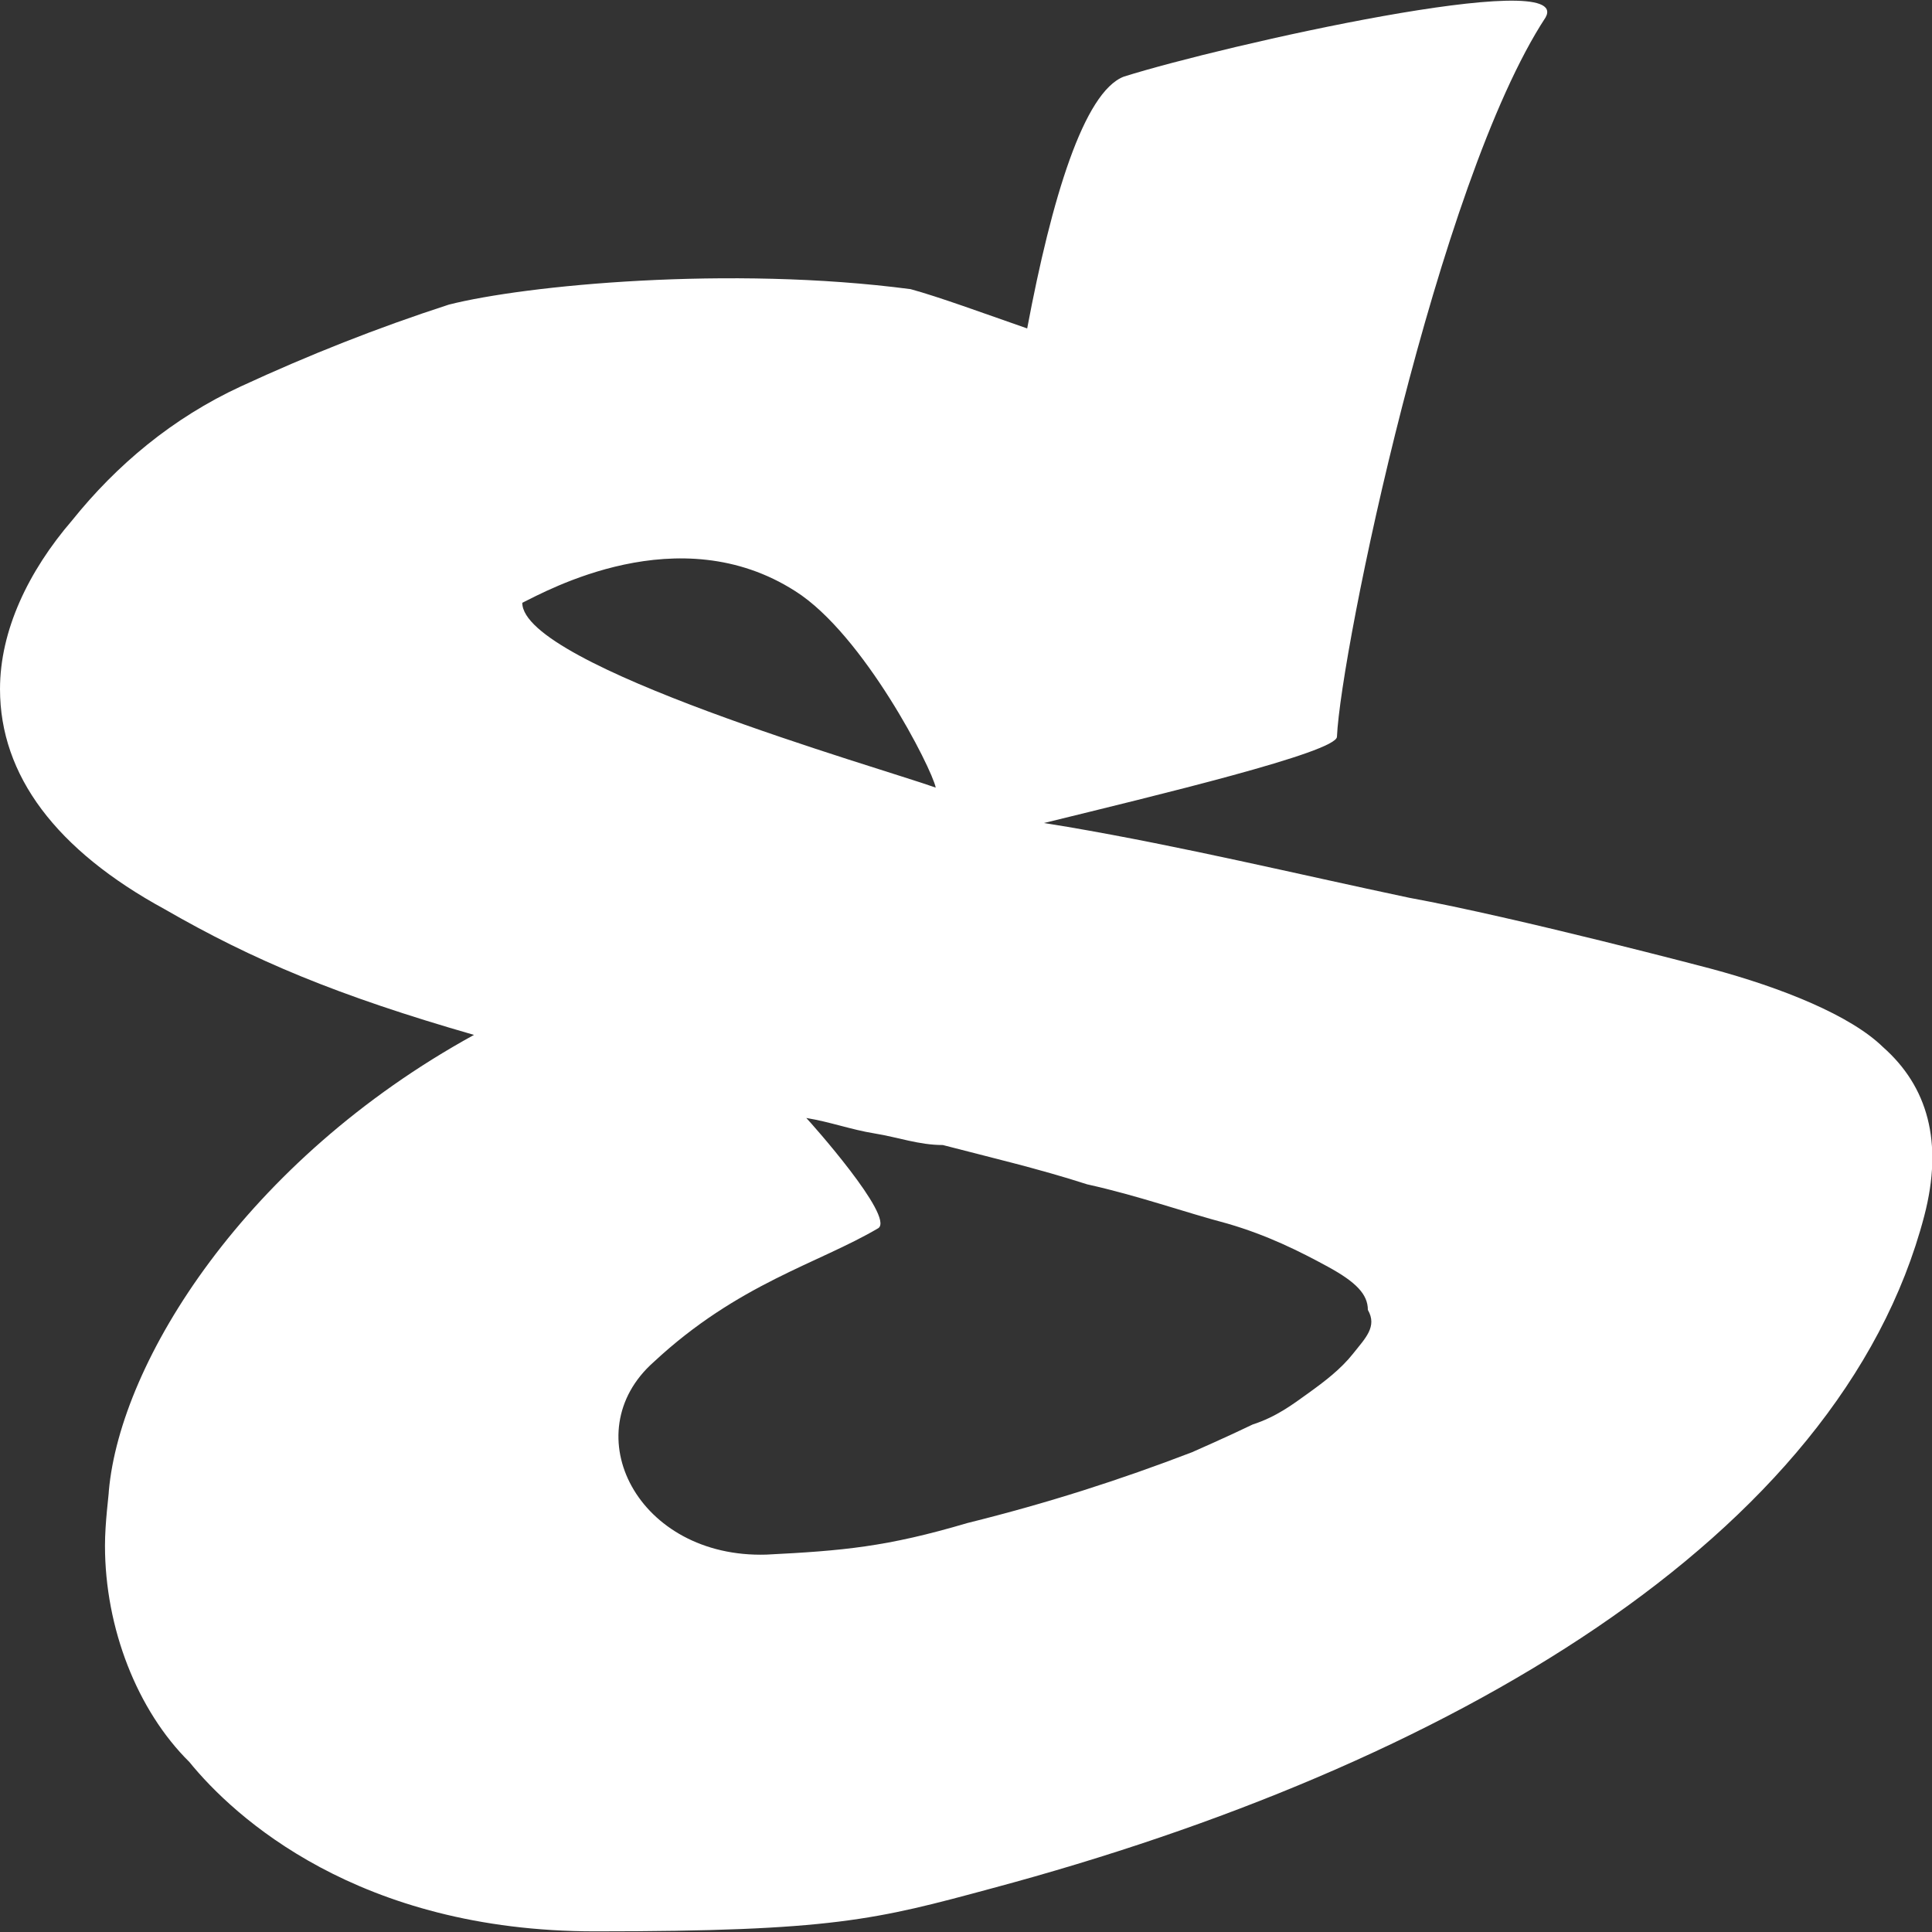 <?xml version="1.0" encoding="UTF-8"?>
<svg id="Ebene_2" xmlns="http://www.w3.org/2000/svg" width="105.8mm" height="105.8mm" version="1.1" viewBox="0 0 300 300">
  <rect x="0" y="0" width="300" height="300" fill="#333333" stroke="none"/>
  <!-- Generator: Adobe Illustrator 29.1.0, SVG Export Plug-In . SVG Version: 2.1.0 Build 142)  -->
  <defs>
    <style>
      .st0 {
        fill: #fff;
      }
    </style>
  </defs>
  <path class="st0" d="M292.4,162.6c-5-4.9-15.6-9.2-26.8-12.2,0,0-29.9-7.9-46.8-11-17.5-3.7-34.9-7.9-53-11l-3.7-.6c17.5-4.3,45.5-11,45.5-13.4.6-13.4,15.6-86.1,32.4-111.7,4.4-7.9-49.9,4.3-65.5,9.2-6.2,2.4-11.2,18.9-15,39.1-6.9-2.4-13.7-4.9-18.1-6.1-28.1-3.7-59.9-.6-71.7,2.4-11.1,3.6-21.7,7.8-32.3,12.7s-19.3,12.2-26.2,20.8c-6.8,7.9-11.2,17.1-11.2,26.2,0,13.4,8.7,25,25.6,34.2,13.7,7.9,26.8,13.4,48,19.5-35.5,19.5-54.9,50.7-56.7,70.8,0,.6-.6,4.9-.6,8.5,0,12.8,5,25.6,13.1,33.6,6.9,8.5,26.2,26.3,63,26.3s43.6-1.8,61.7-6.7c70.5-18.9,131.6-54.3,144.7-104.4,3-11.5.5-20.1-6.4-26.2ZM81.1,93.6c3.7-1.8,24.3-13.4,42.4-1.8,10.6,6.7,21.2,27.5,21.8,30.5-8.7-3.1-64.2-18.9-64.2-28.7ZM210.1,210.2c-1.9,2.4-4.4,4.3-6.9,6.1s-5,3.7-8.7,4.9c-3.7,1.8-9.4,4.3-9.4,4.3-11.2,4.3-22.4,7.9-34.9,11-12.5,3.7-19.3,4.3-31.2,4.9-20,.6-29.9-18.9-17.5-29.9,13.1-12.2,25.6-15.3,34.9-20.8,2.5-1.8-10.6-16.5-11.2-17.1,3.7.6,6.9,1.8,10.6,2.4,3.7.6,6.9,1.8,10.6,1.8,6.9,1.8,15,3.7,22.4,6.1,8.1,1.8,15,4.3,21.8,6.1,6.2,1.8,11.2,4.3,15.6,6.7,4.4,2.4,6.2,4.3,6.2,6.7,1.5,2.6-.4,4.4-2.3,6.8Z"/>
</svg>